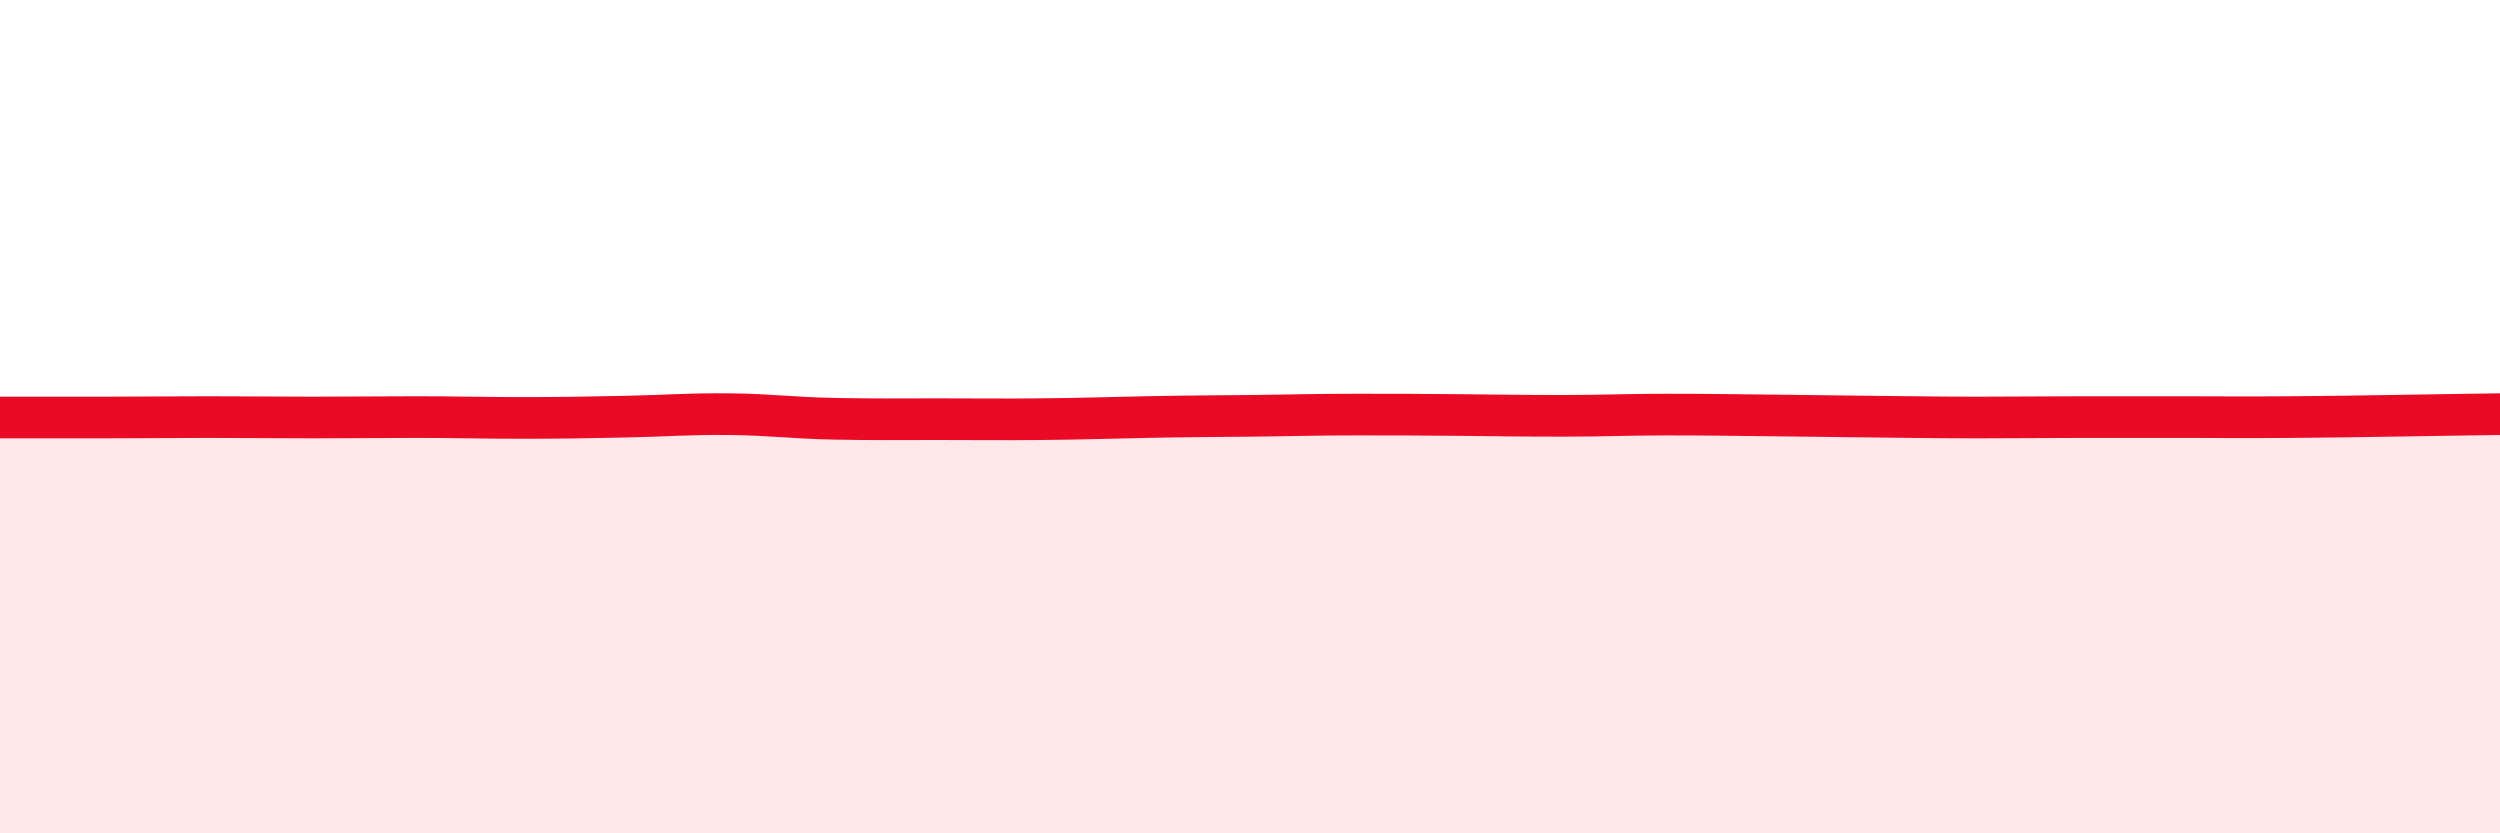 
    <svg width="60" height="20" viewBox="0 0 60 20" xmlns="http://www.w3.org/2000/svg">
      <path
        d="M 0,10.02 C 0.5,10.02 1.5,10.02 2.5,10.02 C 3.5,10.02 4,10.01 5,10.01 C 6,10.01 6.5,10.02 7.5,10.02 C 8.5,10.02 9,10.01 10,10.01 C 11,10.01 11.5,10.03 12.5,10.03 C 13.5,10.03 14,10.02 15,10 C 16,9.98 16.5,9.93 17.5,9.94 C 18.5,9.95 19,10.03 20,10.05 C 21,10.07 21.5,10.06 22.5,10.06 C 23.5,10.06 24,10.07 25,10.06 C 26,10.05 26.5,10.03 27.5,10.01 C 28.5,9.99 29,9.99 30,9.98 C 31,9.97 31.5,9.95 32.5,9.95 C 33.5,9.95 34,9.95 35,9.96 C 36,9.97 36.5,9.98 37.5,9.98 C 38.5,9.98 39,9.95 40,9.95 C 41,9.95 41.5,9.96 42.5,9.97 C 43.5,9.98 44,9.99 45,10 C 46,10.01 46.5,10.02 47.5,10.02 C 48.5,10.02 49,10.01 50,10.01 C 51,10.01 51.5,10.01 52.5,10.01 C 53.5,10.01 53.5,10.02 55,10.01 C 56.5,10 59,9.95 60,9.94L60 20L0 20Z"
        fill="#EB0A25"
        opacity="0.1"
        stroke-linecap="round"
        stroke-linejoin="round"
      />
      <path
        d="M 0,10.02 C 0.5,10.02 1.5,10.02 2.5,10.02 C 3.5,10.02 4,10.01 5,10.01 C 6,10.01 6.5,10.02 7.5,10.02 C 8.5,10.02 9,10.01 10,10.01 C 11,10.01 11.5,10.03 12.5,10.03 C 13.5,10.03 14,10.02 15,10 C 16,9.98 16.5,9.93 17.5,9.94 C 18.5,9.95 19,10.03 20,10.05 C 21,10.07 21.5,10.06 22.5,10.06 C 23.5,10.06 24,10.07 25,10.06 C 26,10.05 26.5,10.03 27.5,10.01 C 28.5,9.99 29,9.99 30,9.98 C 31,9.97 31.5,9.95 32.5,9.95 C 33.5,9.95 34,9.95 35,9.96 C 36,9.97 36.5,9.98 37.5,9.98 C 38.5,9.98 39,9.95 40,9.95 C 41,9.95 41.5,9.96 42.5,9.97 C 43.5,9.98 44,9.99 45,10 C 46,10.01 46.5,10.02 47.5,10.02 C 48.5,10.02 49,10.01 50,10.01 C 51,10.01 51.5,10.01 52.5,10.01 C 53.5,10.01 53.5,10.02 55,10.01 C 56.5,10 59,9.95 60,9.94"
        stroke="#EB0A25"
        stroke-width="1"
        fill="none"
        stroke-linecap="round"
        stroke-linejoin="round"
      />
    </svg>
  